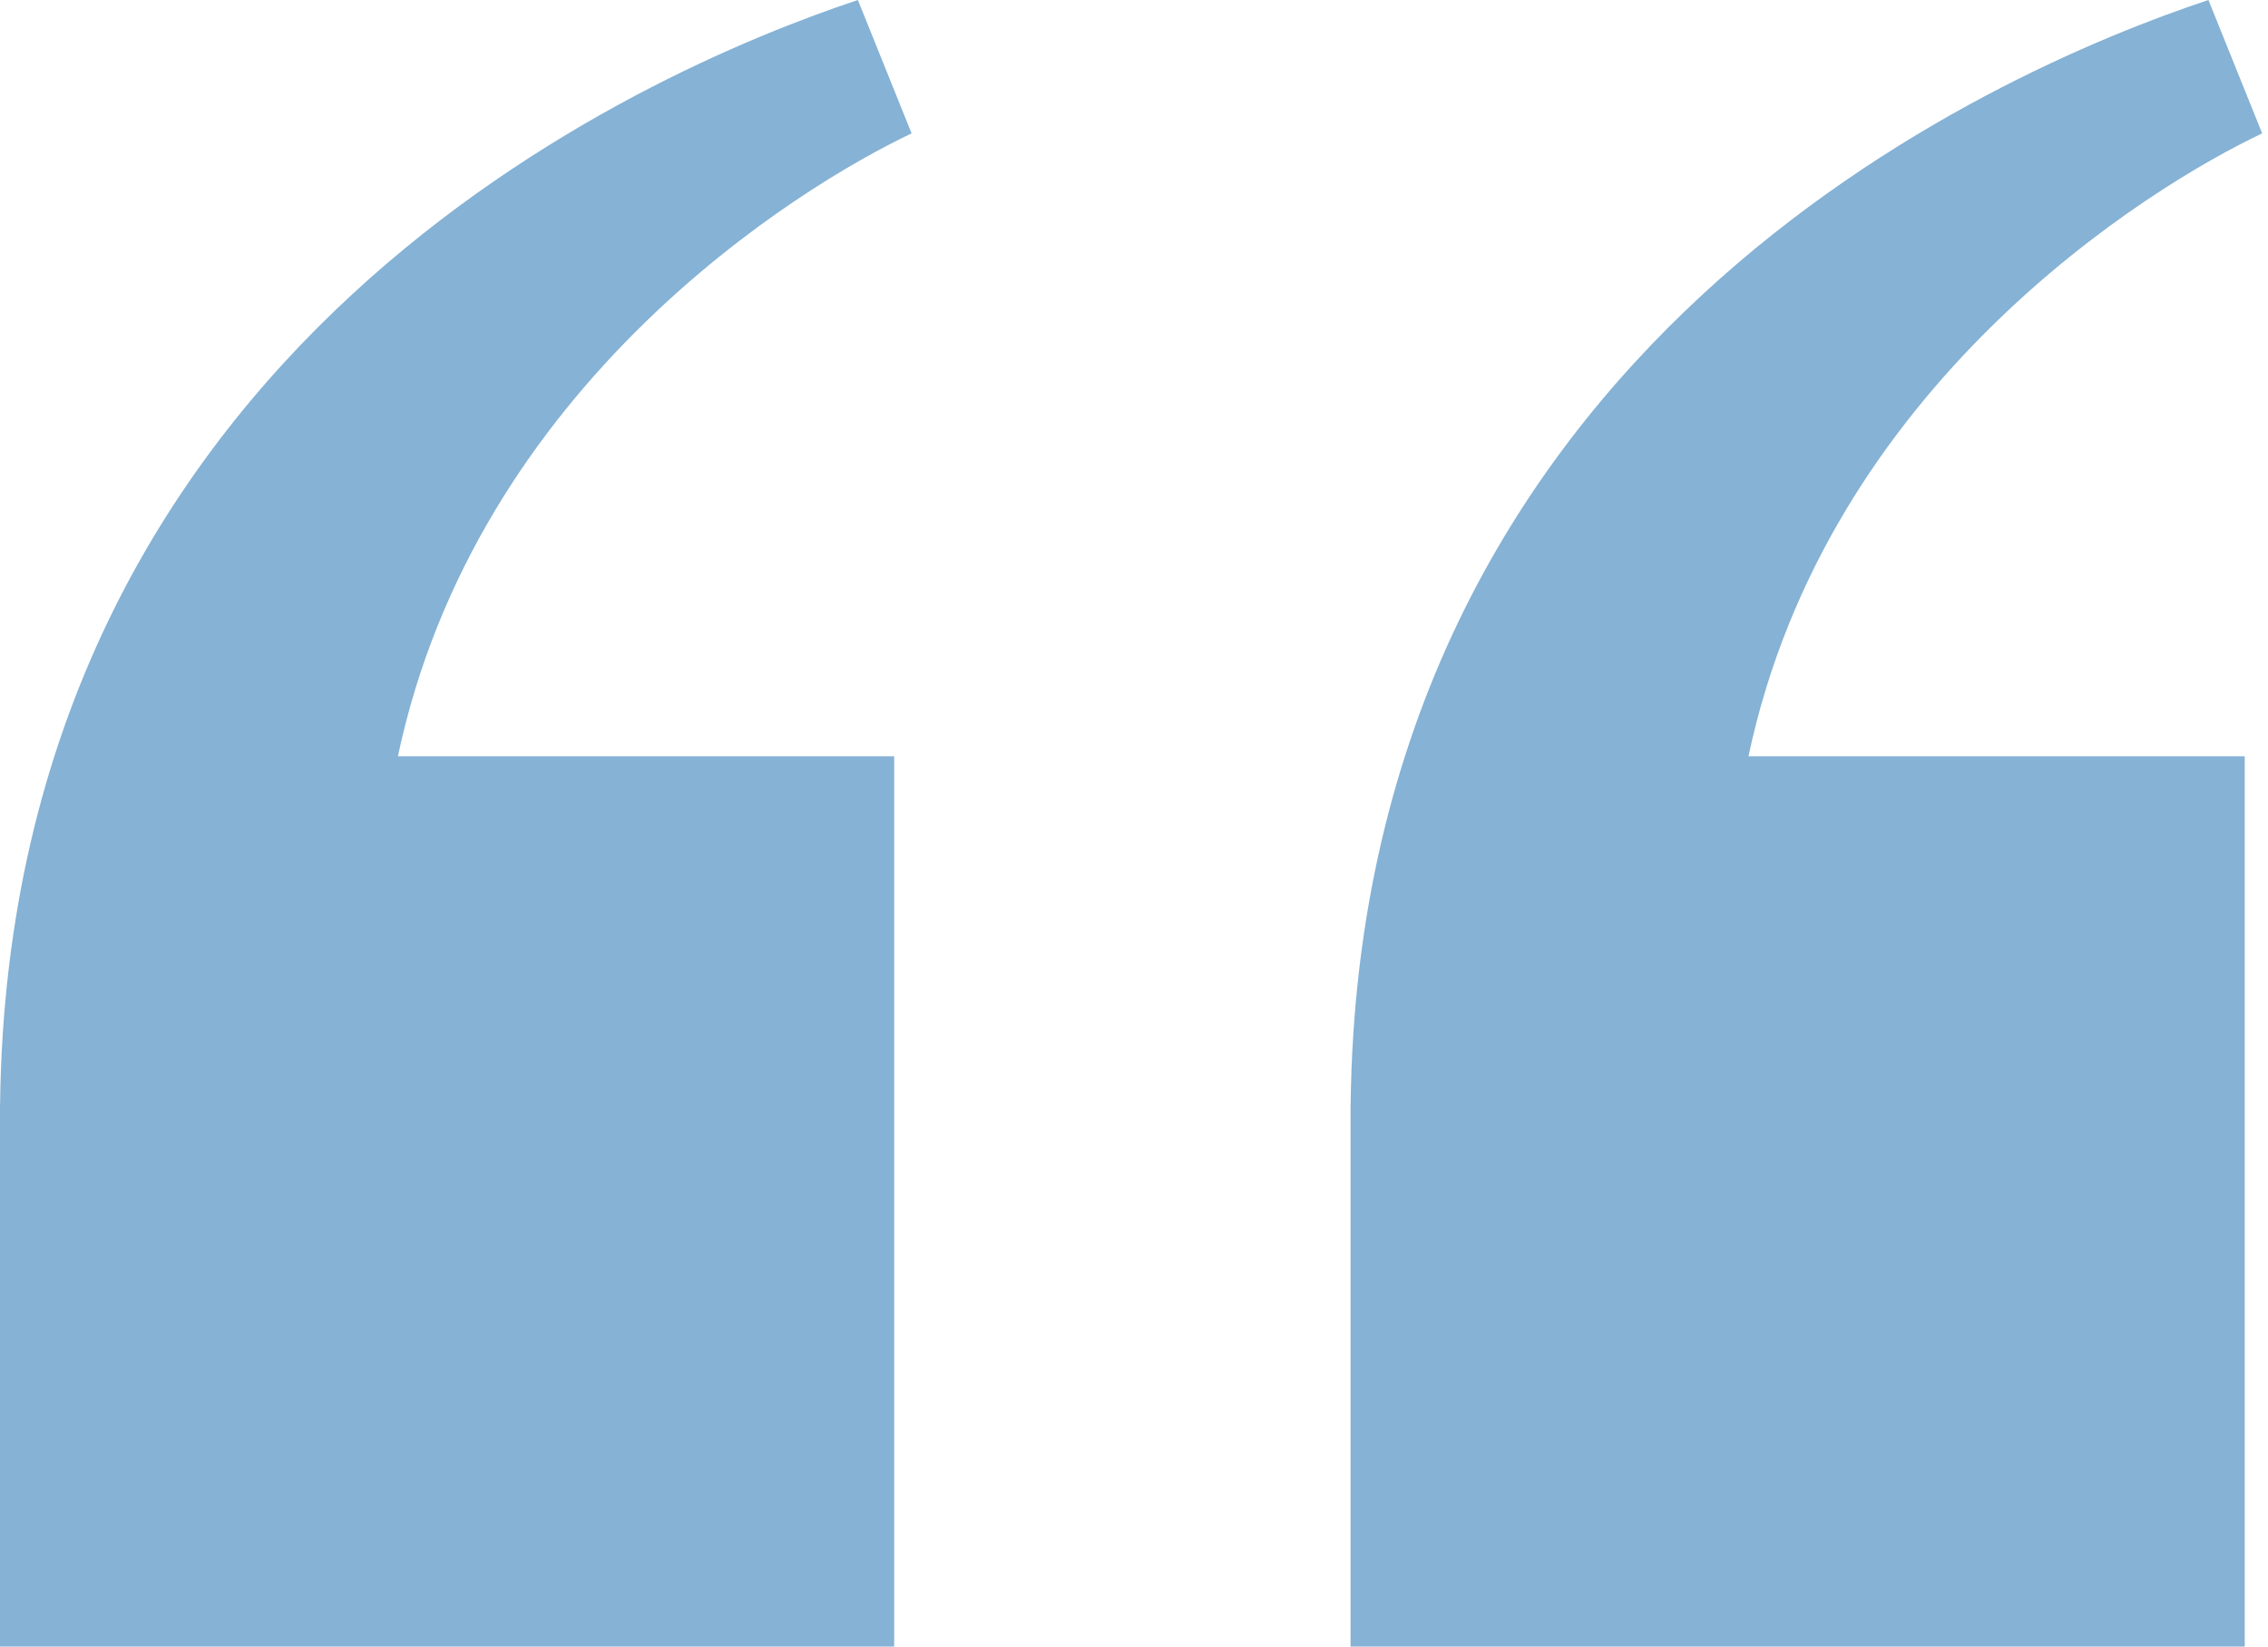 <svg width="62" height="45" viewBox="0 0 62 45" fill="none" xmlns="http://www.w3.org/2000/svg">
<path d="M24.92 3.645C21.796 5.124 13.024 10.534 10.878 20.669H24.444V45H0V30.192H0.002C0.243 9.466 17.579 1.951 23.452 0L24.92 3.645Z" fill="#85B2D5"/>
<path d="M61.84 3.645C58.716 5.124 49.944 10.534 47.798 20.669H61.364V45H36.92V30.192H36.922C37.163 9.466 54.499 1.951 60.372 0L61.84 3.645Z" fill="#85B2D5"/>
</svg>

